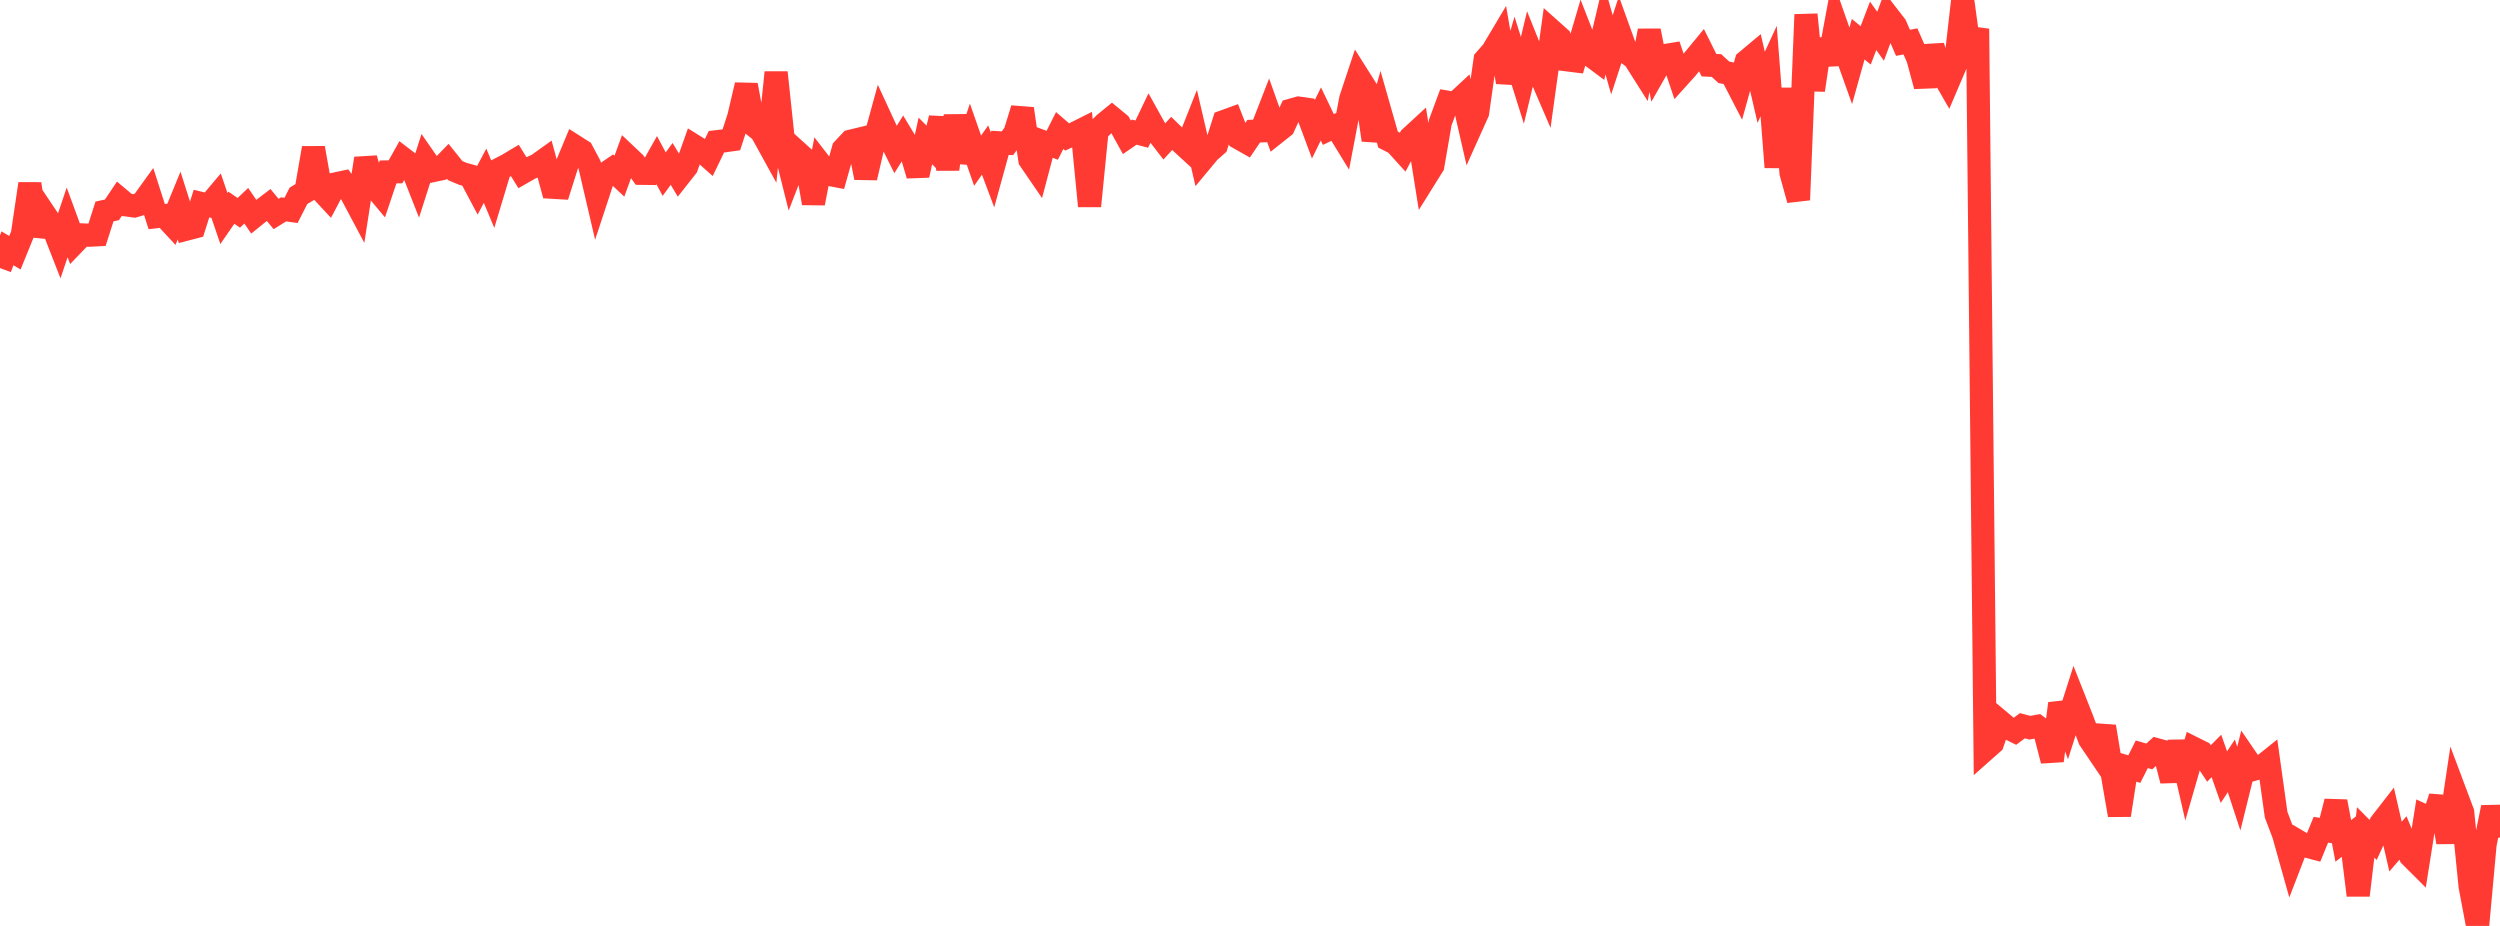 <?xml version="1.0" standalone="no"?>
<!DOCTYPE svg PUBLIC "-//W3C//DTD SVG 1.1//EN" "http://www.w3.org/Graphics/SVG/1.1/DTD/svg11.dtd">

<svg width="135" height="50" viewBox="0 0 135 50" preserveAspectRatio="none" 
  xmlns="http://www.w3.org/2000/svg"
  xmlns:xlink="http://www.w3.org/1999/xlink">


<polyline points="0.0, 14.475 0.403, 13.409 0.806, 13.646 1.209, 12.655 1.612, 9.927 2.015, 12.707 2.418, 11.569 2.821, 12.17 3.224, 13.202 3.627, 12.008 4.03, 13.104 4.433, 12.685 4.836, 12.702 5.239, 12.68 5.642, 11.419 6.045, 11.331 6.448, 10.731 6.851, 11.069 7.254, 11.122 7.657, 10.999 8.06, 10.441 8.463, 11.697 8.866, 11.649 9.269, 12.083 9.672, 11.1 10.075, 12.37 10.478, 12.265 10.881, 10.993 11.284, 11.091 11.687, 10.614 12.09, 11.8 12.493, 11.216 12.896, 11.492 13.299, 11.109 13.701, 11.701 14.104, 11.375 14.507, 11.068 14.91, 11.556 15.313, 11.305 15.716, 11.362 16.119, 10.572 16.522, 10.331 16.925, 7.994 17.328, 10.26 17.731, 10.693 18.134, 9.929 18.537, 9.843 18.94, 10.406 19.343, 11.163 19.746, 8.557 20.149, 9.999 20.552, 10.481 20.955, 9.284 21.358, 9.278 21.761, 8.559 22.164, 8.867 22.567, 9.891 22.97, 8.632 23.373, 9.212 23.776, 9.126 24.179, 8.711 24.582, 9.213 24.985, 9.383 25.388, 9.496 25.791, 10.253 26.194, 9.489 26.597, 10.455 27.0, 9.117 27.403, 8.91 27.806, 8.669 28.209, 9.321 28.612, 9.09 29.015, 8.911 29.418, 8.623 29.821, 10.111 30.224, 10.135 30.627, 8.864 31.03, 7.894 31.433, 8.15 31.836, 8.906 32.239, 10.636 32.642, 9.412 33.045, 9.137 33.448, 9.515 33.851, 8.406 34.254, 8.787 34.657, 9.359 35.06, 9.364 35.463, 8.648 35.866, 9.404 36.269, 8.851 36.672, 9.522 37.075, 9.011 37.478, 7.875 37.881, 8.127 38.284, 8.488 38.687, 7.654 39.09, 7.607 39.493, 7.55 39.896, 6.307 40.299, 4.59 40.701, 6.771 41.104, 7.087 41.507, 7.818 41.91, 3.914 42.313, 7.703 42.716, 9.31 43.119, 8.269 43.522, 8.633 43.925, 10.974 44.328, 8.89 44.731, 9.41 45.134, 9.486 45.537, 8.056 45.94, 7.625 46.343, 7.528 46.746, 9.597 47.149, 7.859 47.552, 6.392 47.955, 7.264 48.358, 8.075 48.761, 7.432 49.164, 8.102 49.567, 9.462 49.97, 7.611 50.373, 8.019 50.776, 6.381 51.179, 9.134 51.582, 6.257 51.985, 8.732 52.388, 7.525 52.791, 8.677 53.194, 8.102 53.597, 9.175 54.0, 7.713 54.403, 7.736 54.806, 7.18 55.209, 5.872 55.612, 8.63 56.015, 9.218 56.418, 7.695 56.821, 7.845 57.224, 7.048 57.627, 7.396 58.03, 7.209 58.433, 7.007 58.836, 11.127 59.239, 7.08 59.642, 6.682 60.045, 6.352 60.448, 6.684 60.851, 7.414 61.254, 7.136 61.657, 7.242 62.06, 6.4 62.463, 7.125 62.866, 7.645 63.269, 7.205 63.672, 7.596 64.075, 7.966 64.478, 6.947 64.881, 8.683 65.284, 8.198 65.687, 7.842 66.09, 6.565 66.493, 6.419 66.896, 7.45 67.299, 7.678 67.701, 7.085 68.104, 7.067 68.507, 6.031 68.91, 7.161 69.313, 6.841 69.716, 5.951 70.119, 5.837 70.522, 5.894 70.925, 6.977 71.328, 6.153 71.731, 6.993 72.134, 6.801 72.537, 7.458 72.94, 5.338 73.343, 4.125 73.746, 4.764 74.149, 7.561 74.552, 6.126 74.955, 7.539 75.358, 7.745 75.761, 8.189 76.164, 7.429 76.567, 7.058 76.97, 9.591 77.373, 8.945 77.776, 6.608 78.179, 5.521 78.582, 5.588 78.985, 5.214 79.388, 6.974 79.791, 6.079 80.194, 3.231 80.597, 2.77 81.0, 2.094 81.403, 4.433 81.806, 3.054 82.209, 4.338 82.612, 2.658 83.015, 3.661 83.418, 4.598 83.821, 1.684 84.224, 2.044 84.627, 3.232 85.03, 3.282 85.433, 1.912 85.836, 2.945 86.239, 3.245 86.642, 1.546 87.045, 2.959 87.448, 1.728 87.851, 2.846 88.254, 3.151 88.657, 3.787 89.06, 1.66 89.463, 3.718 89.866, 3.008 90.269, 2.942 90.672, 4.141 91.075, 3.694 91.478, 3.197 91.881, 2.708 92.284, 3.519 92.687, 3.538 93.09, 3.905 93.493, 3.983 93.896, 4.763 94.299, 3.312 94.701, 2.975 95.104, 4.714 95.507, 3.839 95.91, 9.029 96.313, 4.786 96.716, 9.339 97.119, 10.794 97.522, 0.788 97.925, 4.866 98.328, 2.146 98.731, 3.456 99.134, 1.281 99.537, 2.427 99.94, 3.557 100.343, 2.117 100.746, 2.45 101.149, 1.396 101.552, 1.957 101.955, 0.863 102.358, 1.383 102.761, 2.311 103.164, 2.236 103.567, 3.157 103.97, 4.648 104.373, 2.5 104.776, 3.781 105.179, 4.479 105.582, 3.534 105.985, 0.0 106.388, 2.975 106.791, 1.555 107.194, 40.482 107.597, 40.125 108.0, 38.953 108.403, 39.291 108.806, 39.49 109.209, 39.189 109.612, 39.296 110.015, 39.223 110.418, 39.523 110.821, 41.077 111.224, 37.994 111.627, 39.082 112.03, 37.819 112.433, 38.84 112.836, 39.92 113.239, 40.516 113.642, 39.234 114.045, 41.685 114.448, 44.017 114.851, 41.413 115.254, 41.53 115.657, 40.731 116.06, 40.848 116.463, 40.484 116.866, 40.594 117.269, 42.154 117.672, 40.063 118.075, 41.815 118.478, 40.418 118.881, 40.619 119.284, 41.228 119.687, 40.822 120.09, 41.967 120.493, 41.357 120.896, 42.584 121.299, 40.955 121.701, 41.541 122.104, 41.427 122.507, 41.105 122.91, 43.99 123.313, 45.054 123.716, 46.487 124.119, 45.443 124.522, 45.68 124.925, 45.787 125.328, 44.805 125.731, 44.87 126.134, 43.283 126.537, 45.41 126.94, 45.095 127.343, 48.345 127.746, 44.95 128.149, 45.357 128.552, 44.474 128.955, 43.955 129.358, 45.716 129.761, 45.25 130.164, 46.222 130.567, 46.624 130.97, 44.084 131.373, 44.271 131.776, 43.047 132.179, 45.486 132.582, 42.792 132.985, 43.866 133.388, 47.873 133.791, 50.0 134.194, 45.596 134.597, 43.599 135.0, 45.22" fill="none" stroke="#ff3a33" stroke-width="1.25"/>

</svg>